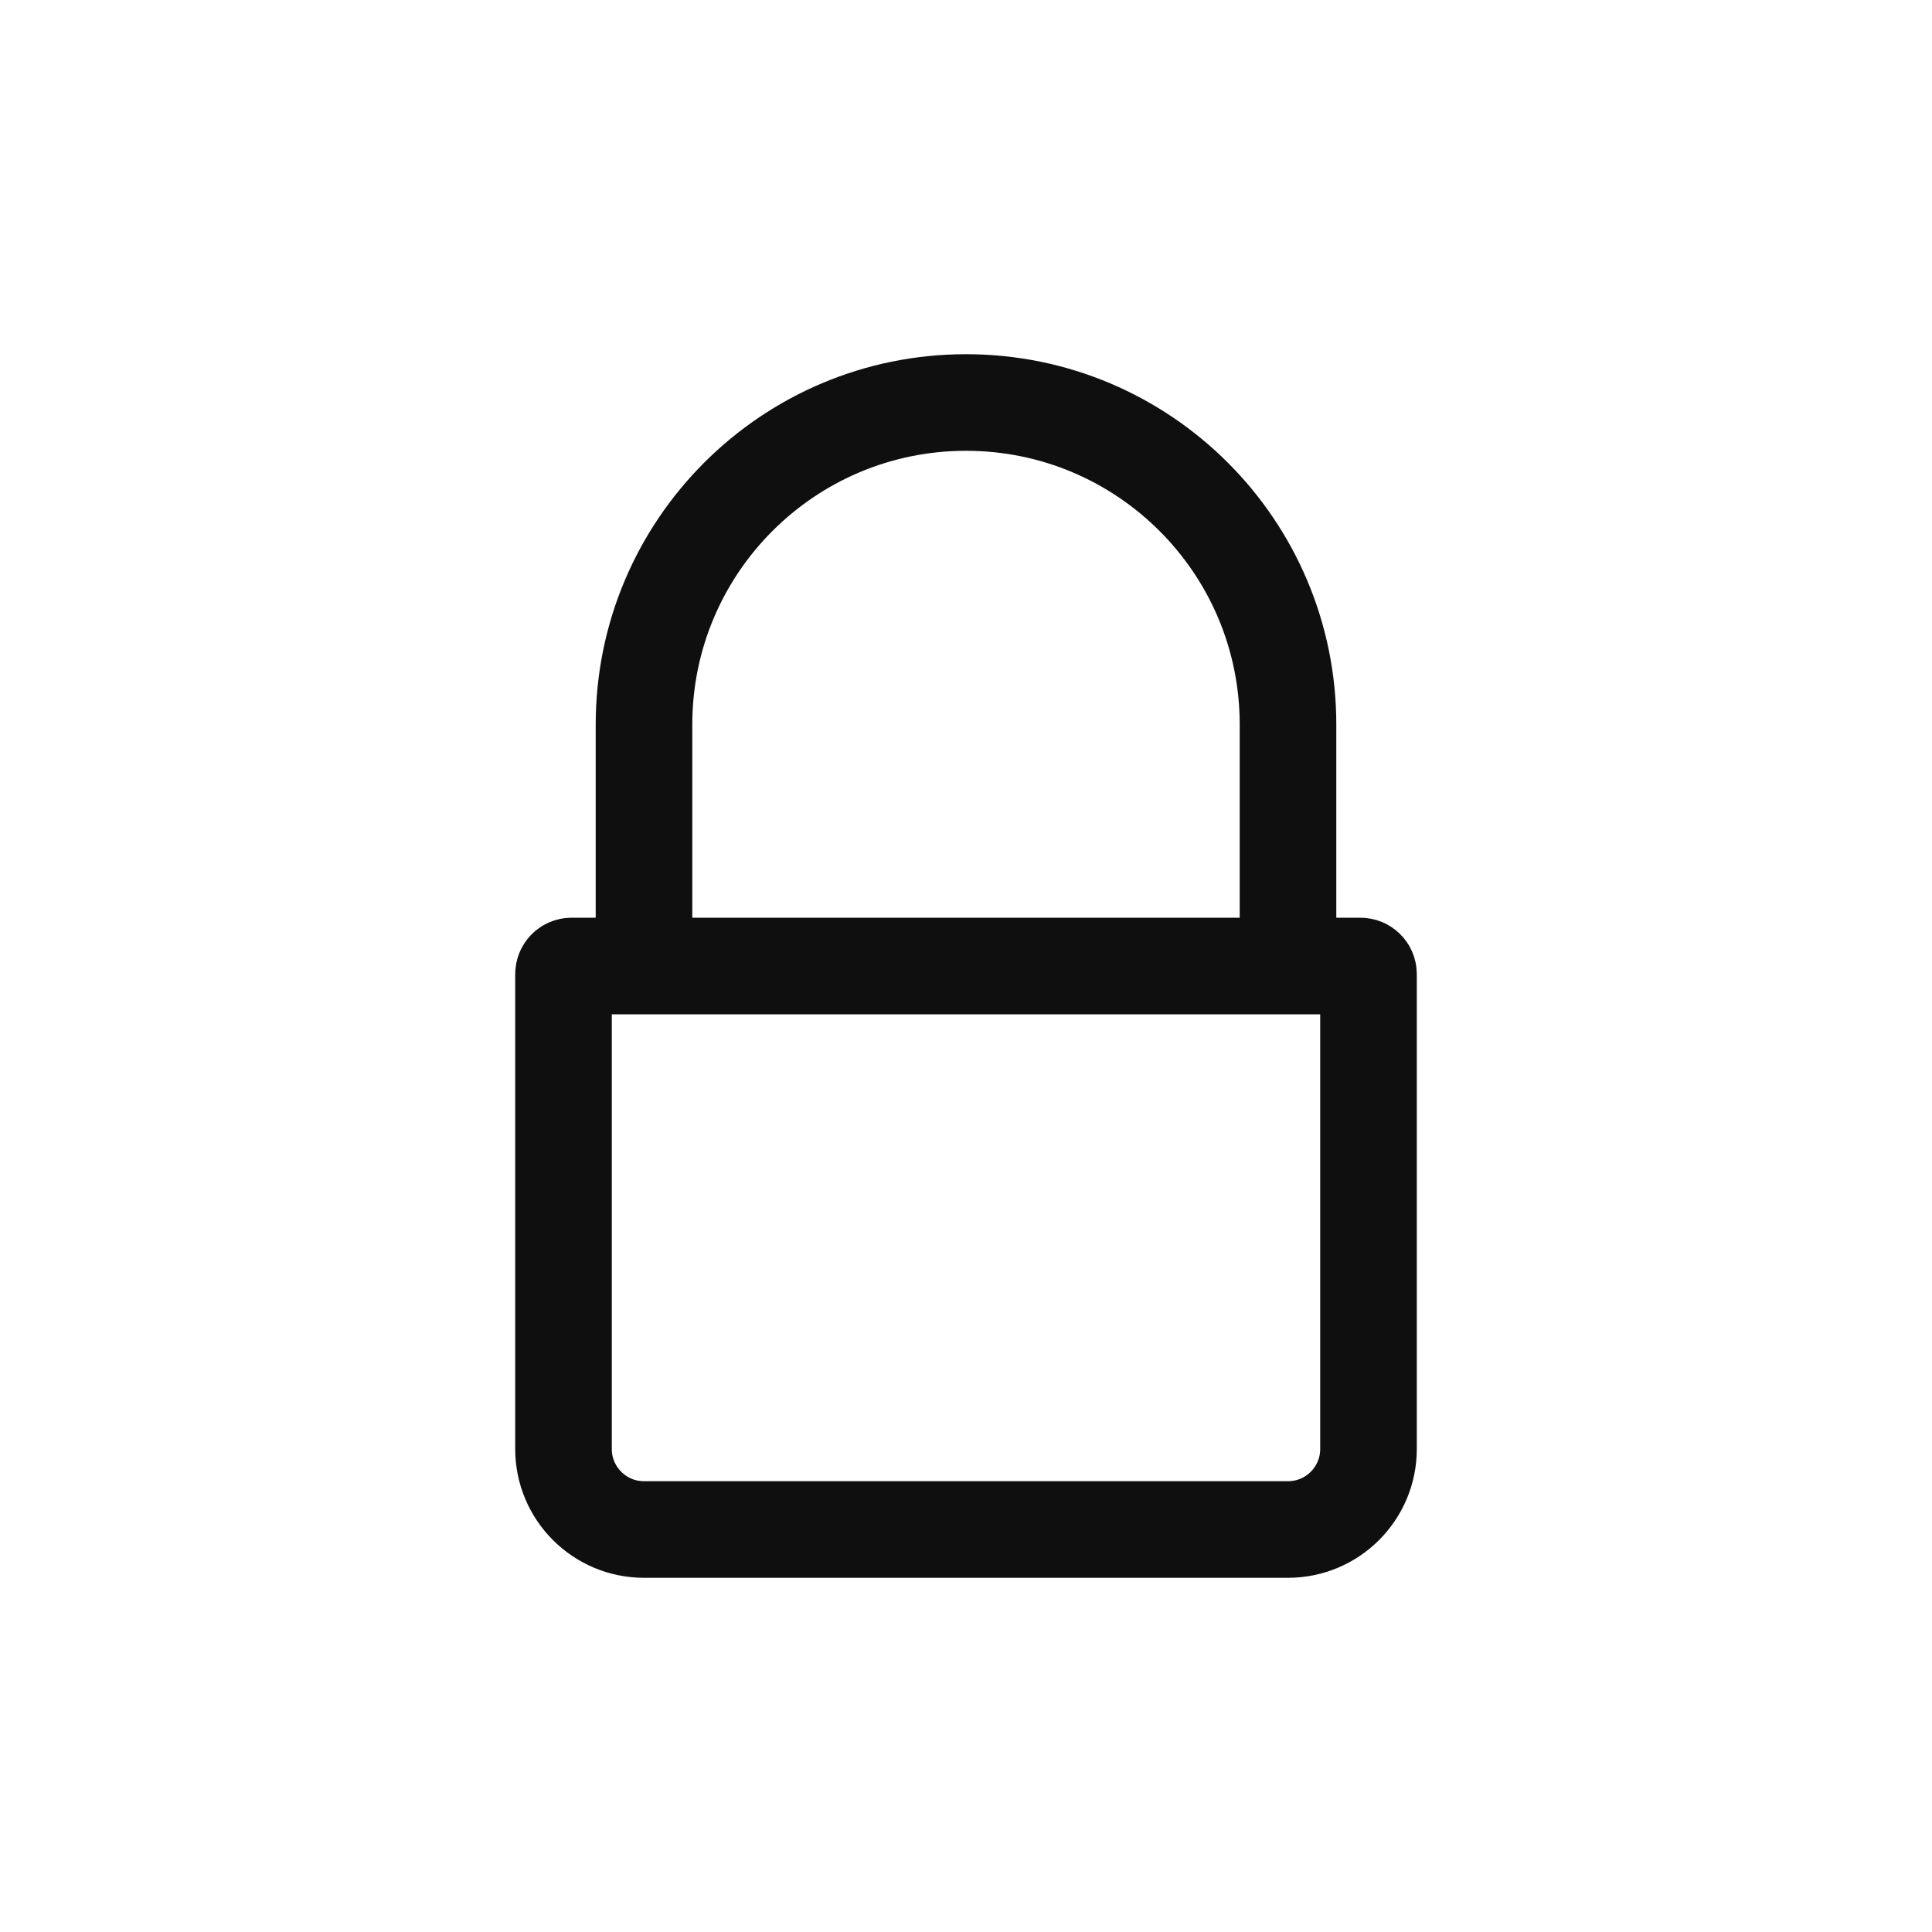 <svg width="24" height="24" viewBox="0 0 24 24" fill="none" xmlns="http://www.w3.org/2000/svg">
<path d="M16 12V9C16 6.791 14.209 5 12 5V5C9.791 5 8 6.791 8 9V12M16 12H8M16 12H16.9C16.955 12 17 12.045 17 12.1V18C17 18.552 16.552 19 16 19H8C7.448 19 7 18.552 7 18V12.1C7 12.045 7.045 12 7.1 12H8" stroke="#0F0F0F" stroke-width="1.2"/>
</svg>
